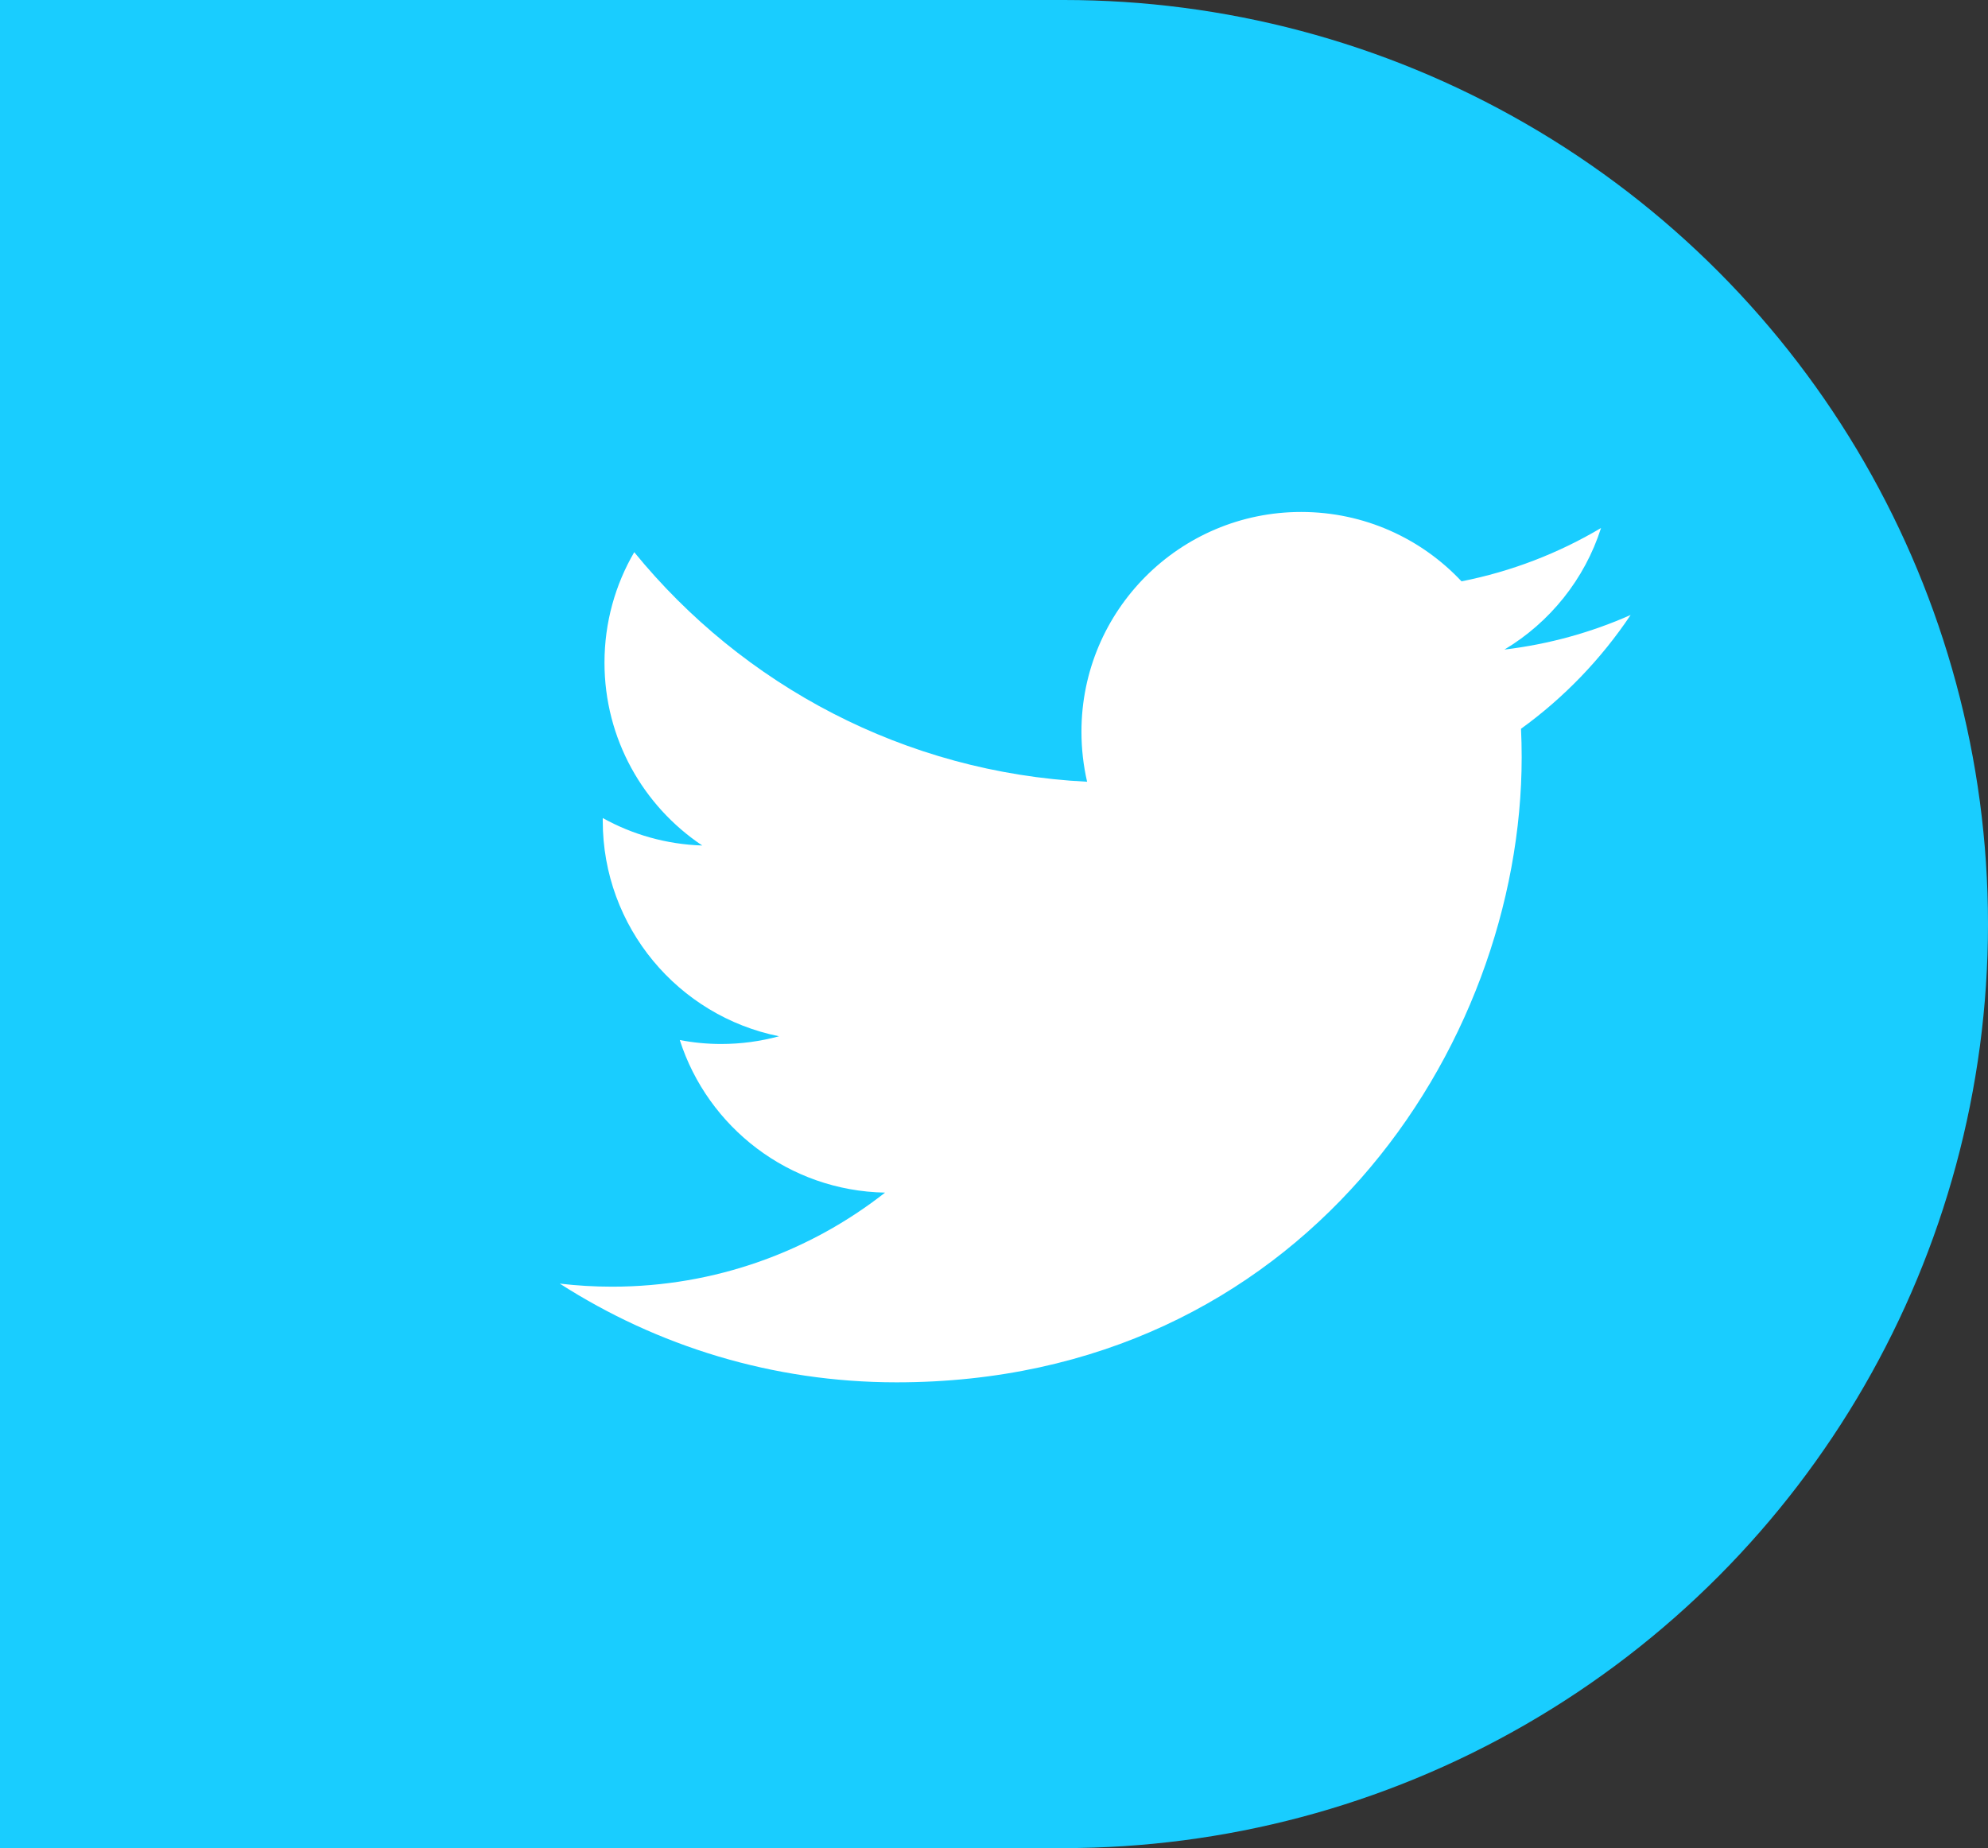 <?xml version="1.0" encoding="utf-8"?>
<!-- Generator: Adobe Illustrator 15.1.0, SVG Export Plug-In . SVG Version: 6.00 Build 0)  -->
<!DOCTYPE svg PUBLIC "-//W3C//DTD SVG 1.1//EN" "http://www.w3.org/Graphics/SVG/1.1/DTD/svg11.dtd">
<svg version="1.1" id="Layer_1" xmlns="http://www.w3.org/2000/svg" xmlns:xlink="http://www.w3.org/1999/xlink" x="0px" y="0px"
	 width="53.784px" height="50px" viewBox="0 0 53.784 50" enable-background="new 0 0 53.784 50" xml:space="preserve">
<rect x="0" y="0" width="53.784" height="50" fill="#333333" stroke="none"/>
<g>
	<circle fill="#19CDFF" cx="28.784" cy="25" r="25"/>
	<rect fill="#19CDFF" width="28.784" height="50"/>
</g>
<path fill="#FFFFFF" d="M44.116,16.638c-1.066,0.473-2.212,0.792-3.414,0.936c1.227-0.735,2.17-1.9,2.613-3.289
	c-1.148,0.682-2.421,1.176-3.774,1.443c-1.085-1.156-2.629-1.877-4.339-1.877c-3.283,0-5.944,2.662-5.944,5.944
	c0,0.466,0.053,0.919,0.153,1.355c-4.939-0.248-9.32-2.615-12.252-6.211c-0.512,0.878-0.805,1.899-0.805,2.989
	c0,2.062,1.05,3.881,2.645,4.947c-0.975-0.031-1.891-0.298-2.692-0.743c0,0.025,0,0.049,0,0.075c0,2.88,2.049,5.283,4.769,5.829
	c-0.5,0.136-1.024,0.209-1.566,0.209c-0.383,0-0.756-0.037-1.119-0.107c0.758,2.362,2.952,4.08,5.554,4.128
	c-2.034,1.595-4.599,2.545-7.383,2.545c-0.479,0-0.952-0.028-1.418-0.083c2.631,1.687,5.755,2.671,9.112,2.671
	c10.934,0,16.912-9.058,16.912-16.913c0-0.258-0.006-0.514-0.018-0.769C42.312,18.876,43.319,17.83,44.116,16.638z"/>
</svg>
